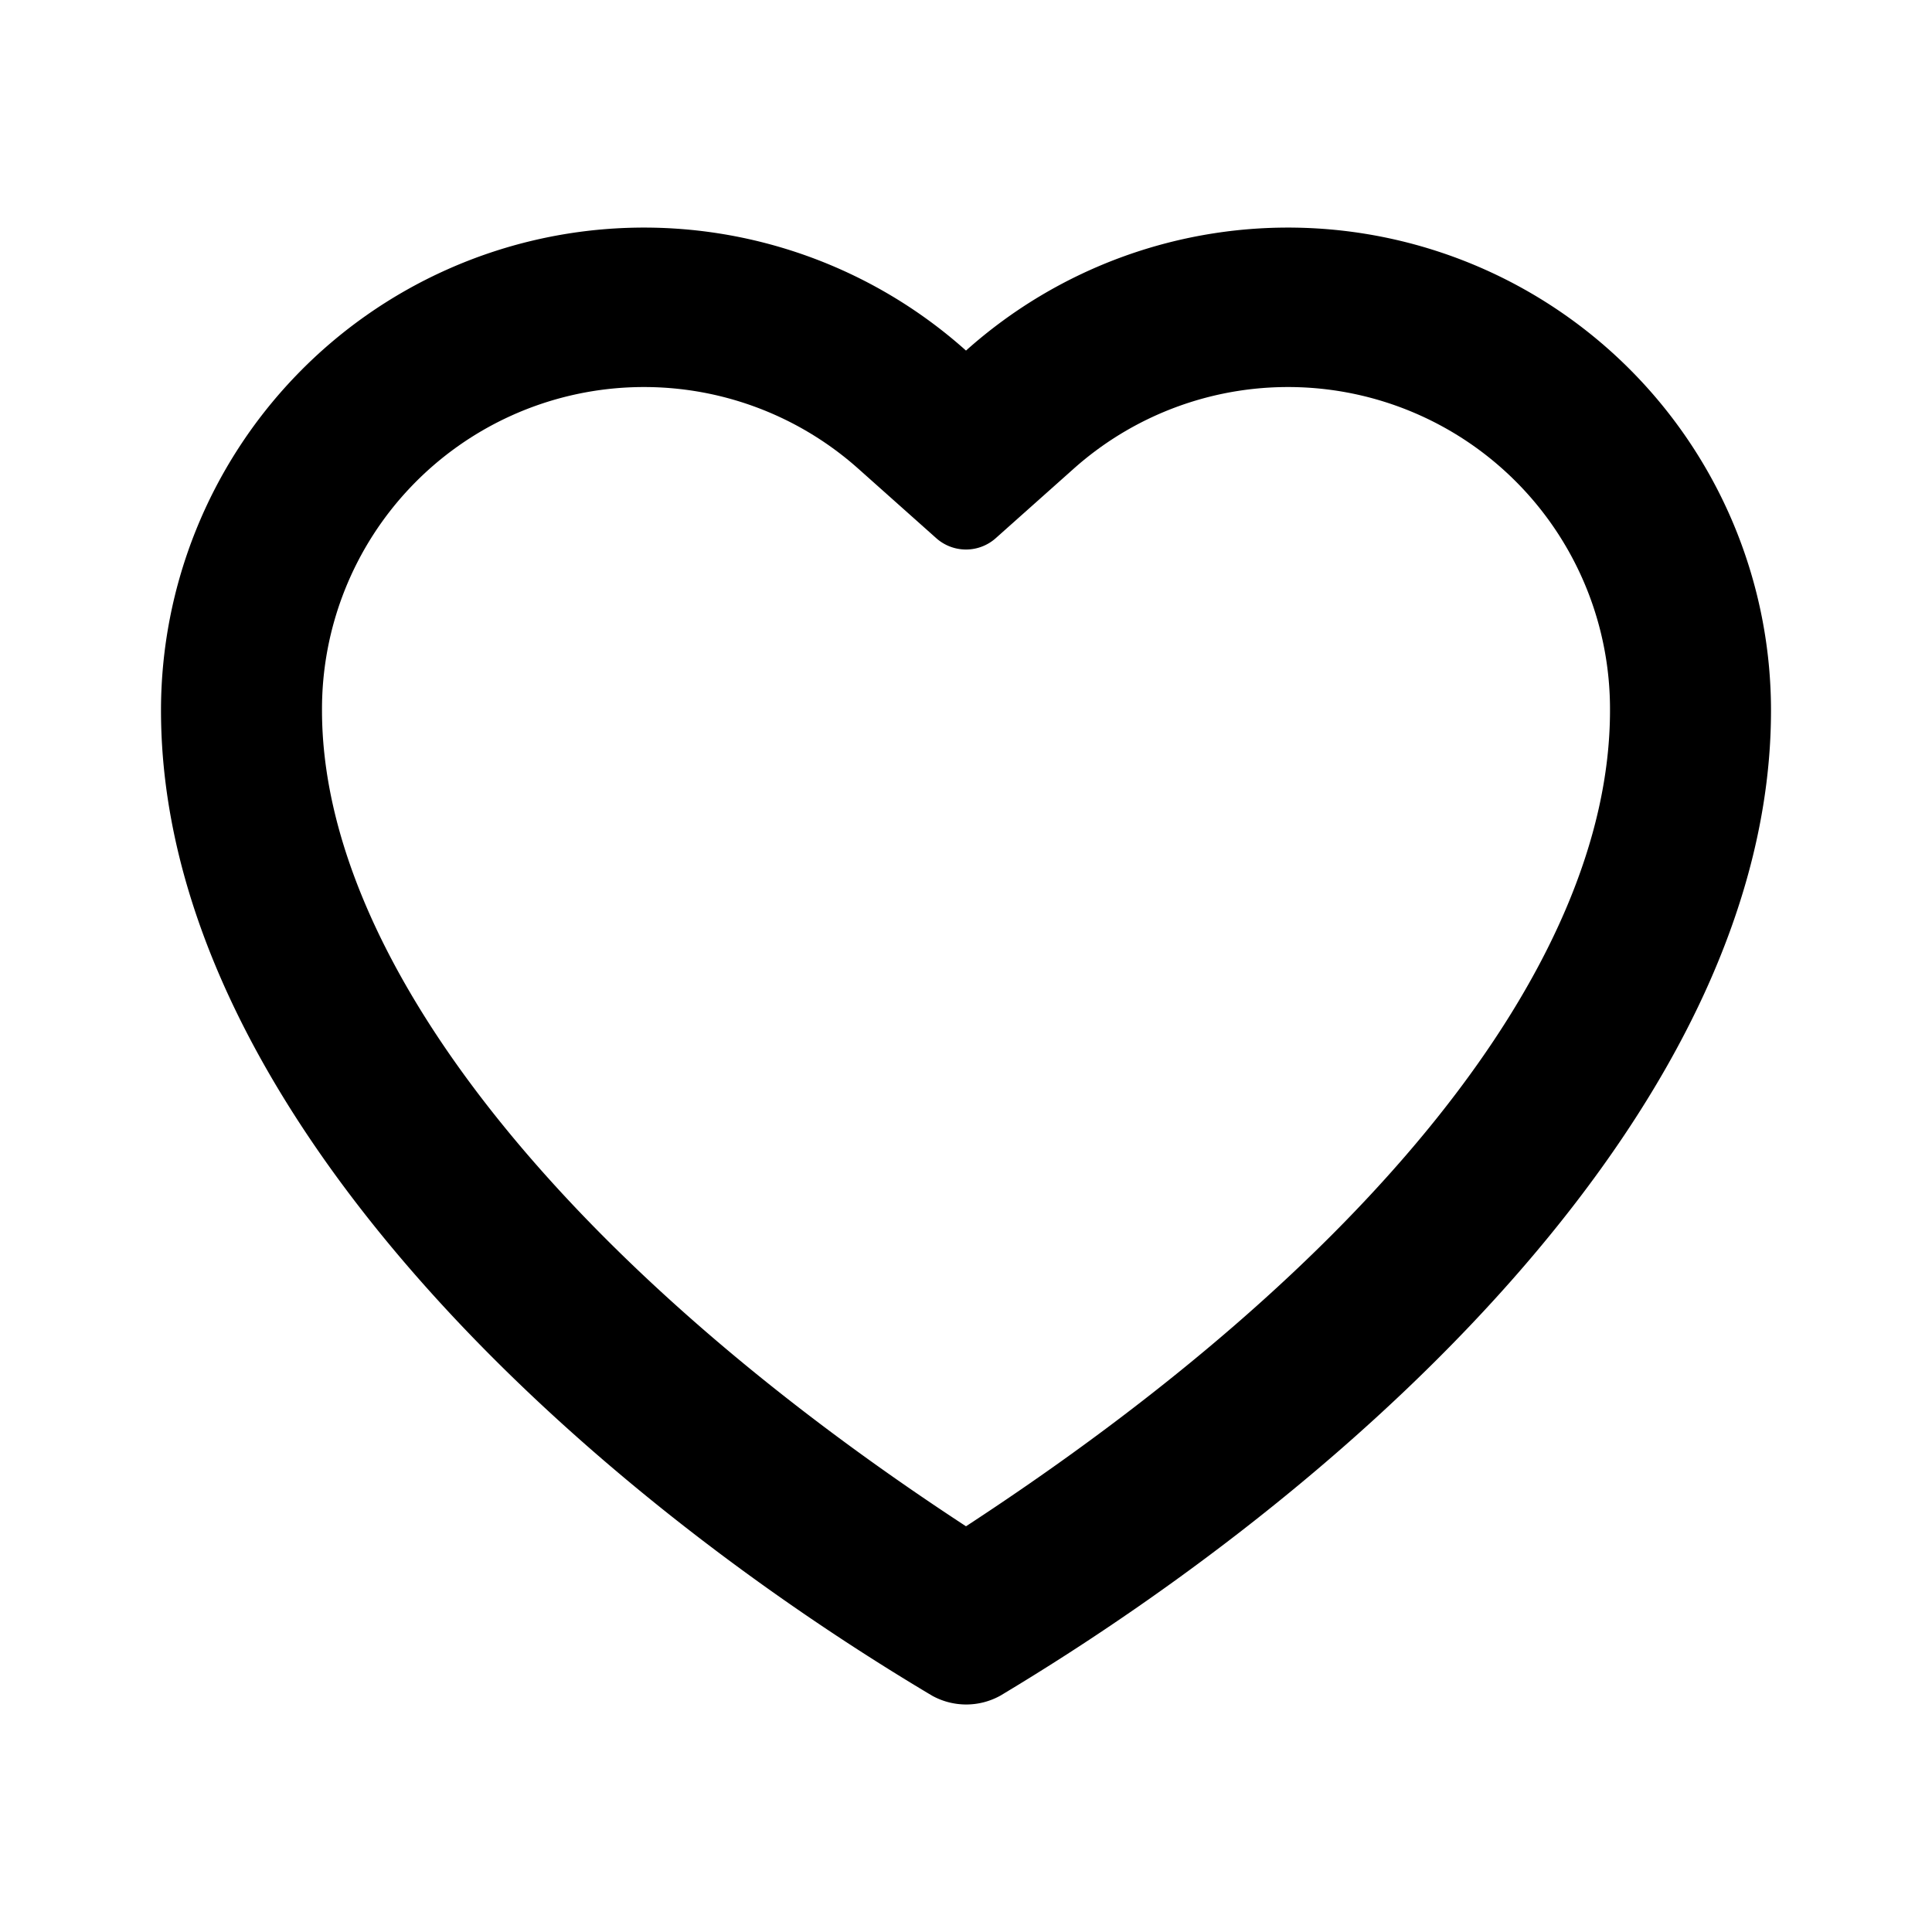 <svg id="Layer_1" data-name="Layer 1" xmlns="http://www.w3.org/2000/svg" viewBox="0 0 48 48"><title>Favorite</title><g id="The-Icons"><path id="Combined-Shape" d="M8,17.65c0,6.25,6.12,13.81,16,20.27,9.89-6.46,16-13.86,16-20.27a8,8,0,0,0-13.33-6l-1.93,1.72a1.11,1.11,0,0,1-1.48,0l-1.93-1.72A8,8,0,0,0,8,17.65ZM24,8.71a12,12,0,0,1,20,8.94c0,9.68-10,19-19.15,24.48a1.75,1.75,0,0,1-1.69,0C14,36.68,4,27.33,4,17.65A12,12,0,0,1,24,8.71Z"/></g></svg>